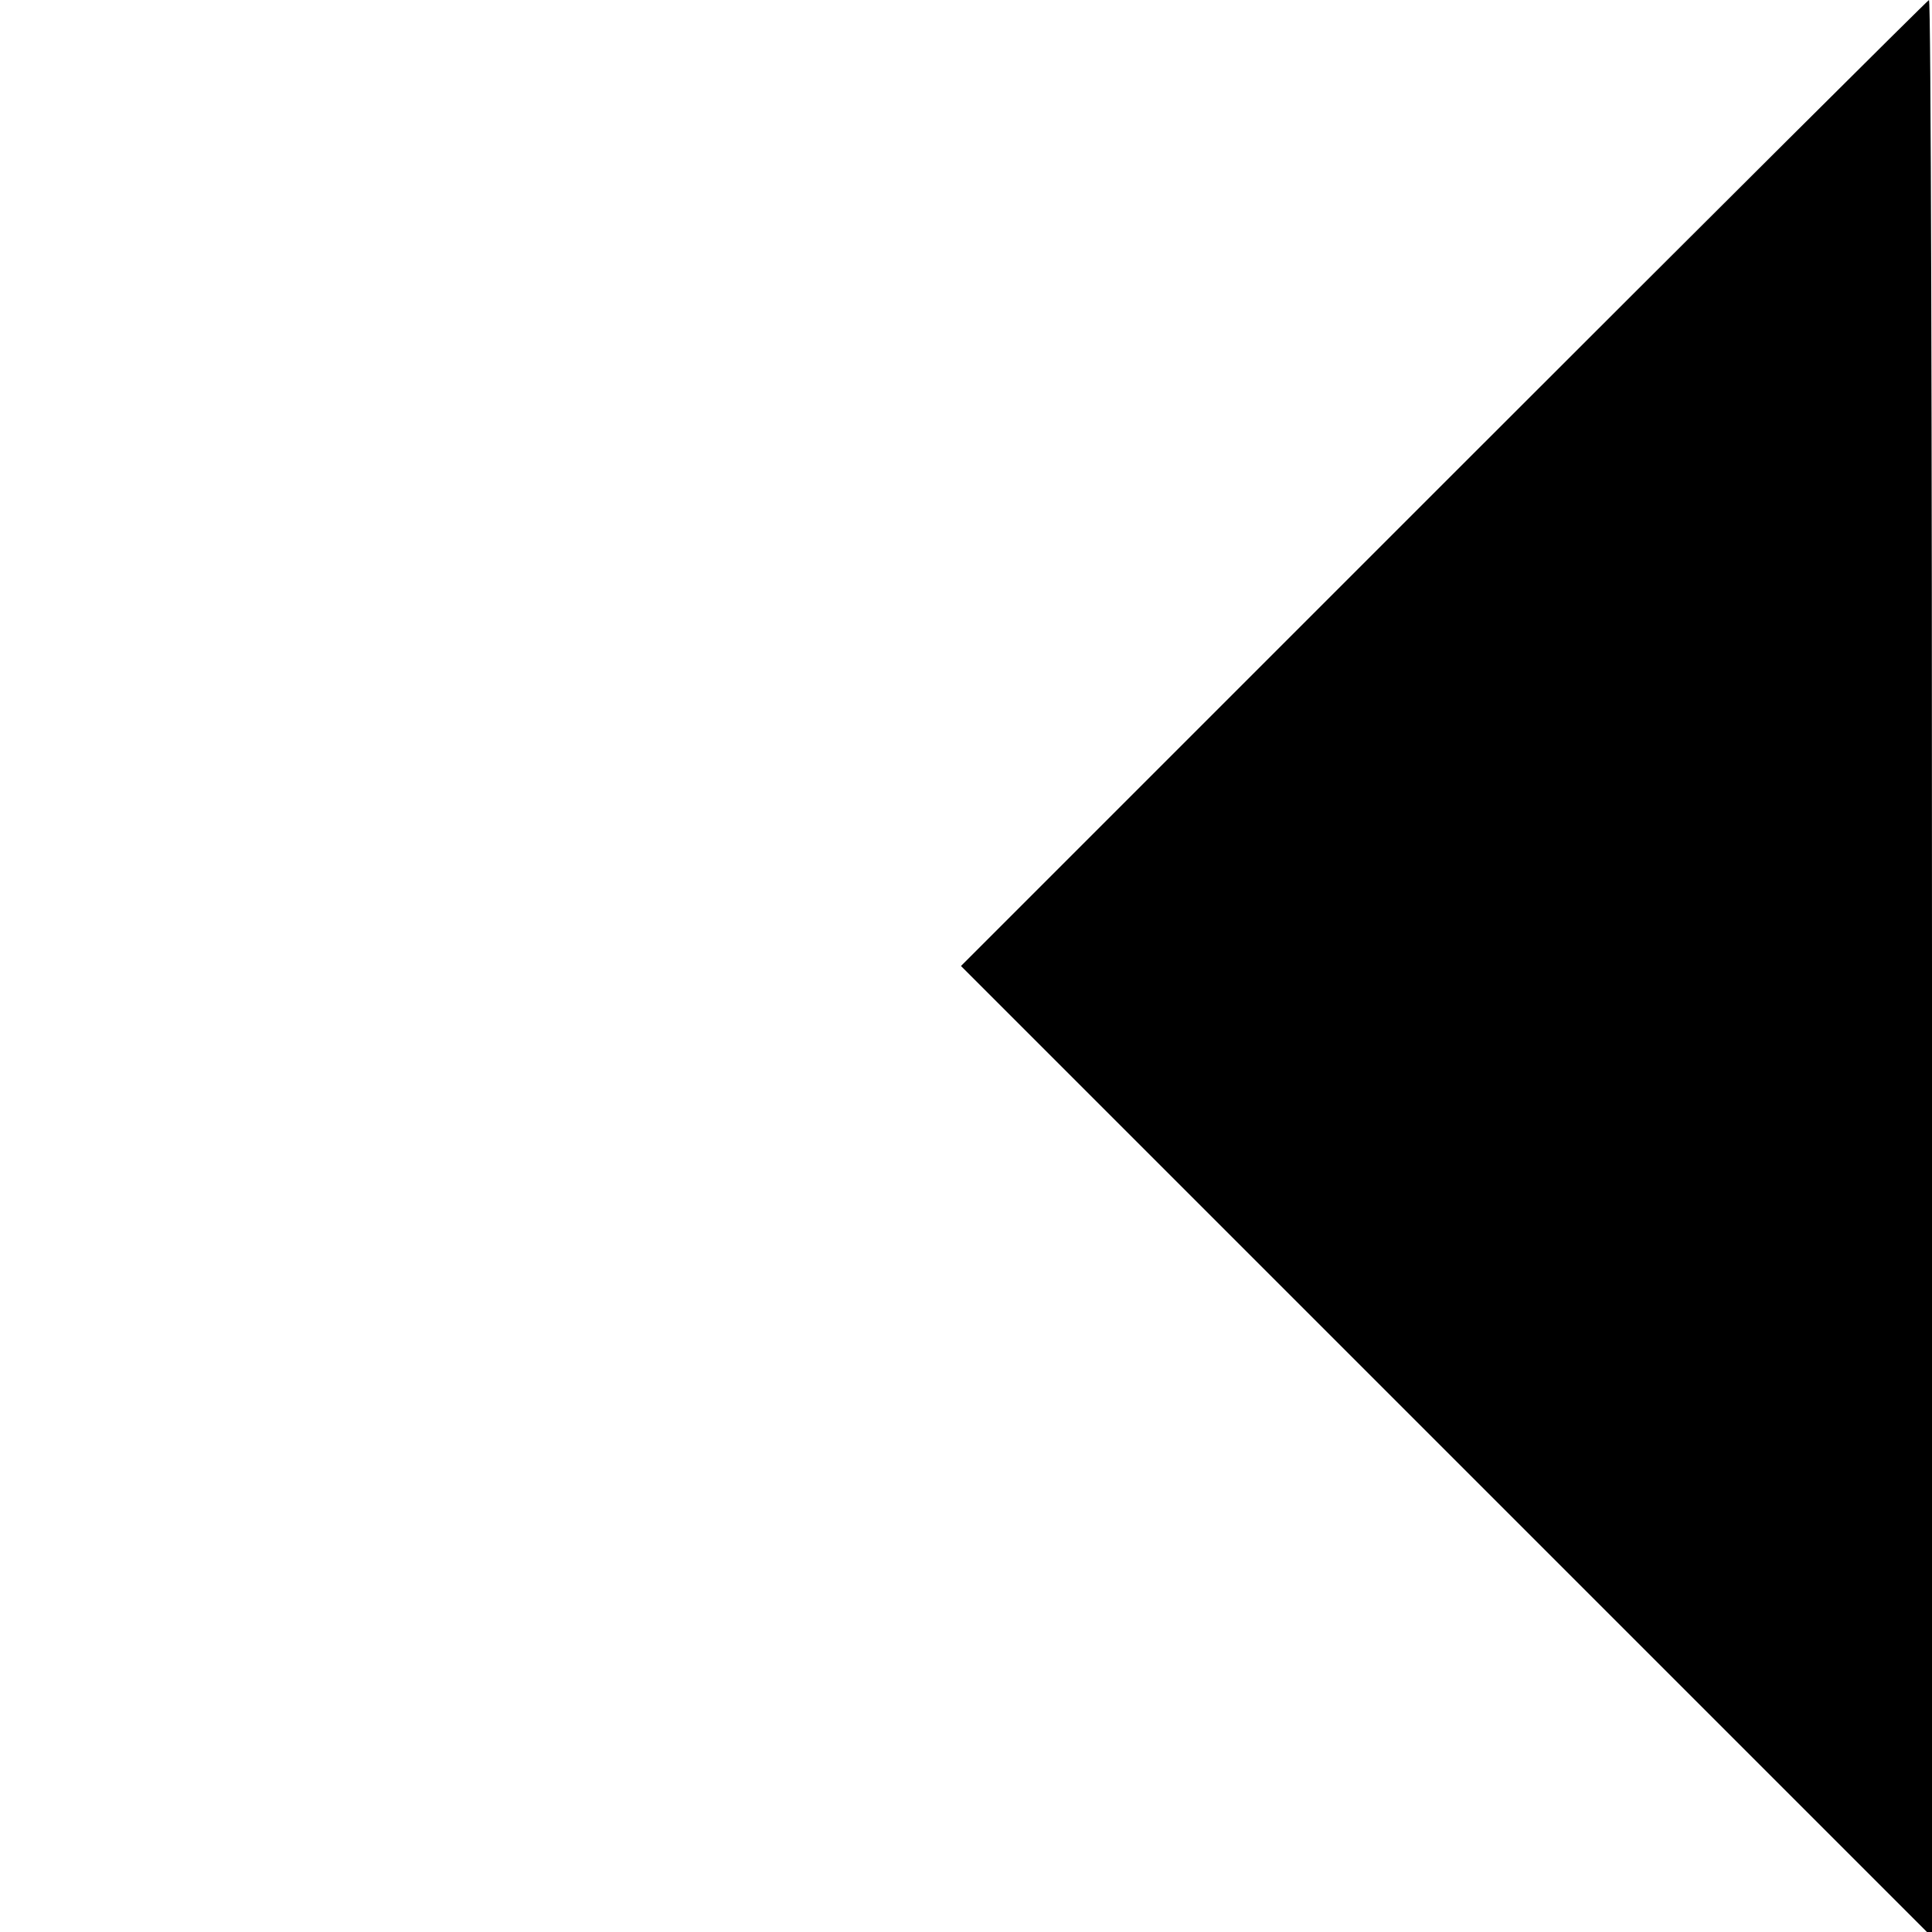 <svg height="192pt" preserveAspectRatio="xMidYMid meet" viewBox="0 0 192 192" width="192pt" xmlns="http://www.w3.org/2000/svg"><path d="m1435 1440-480-480 483-483 482-482v963c0 529-1 962-3 962-1 0-218-216-482-480z" transform="matrix(.1 0 0 -.1 0 192)"/></svg>